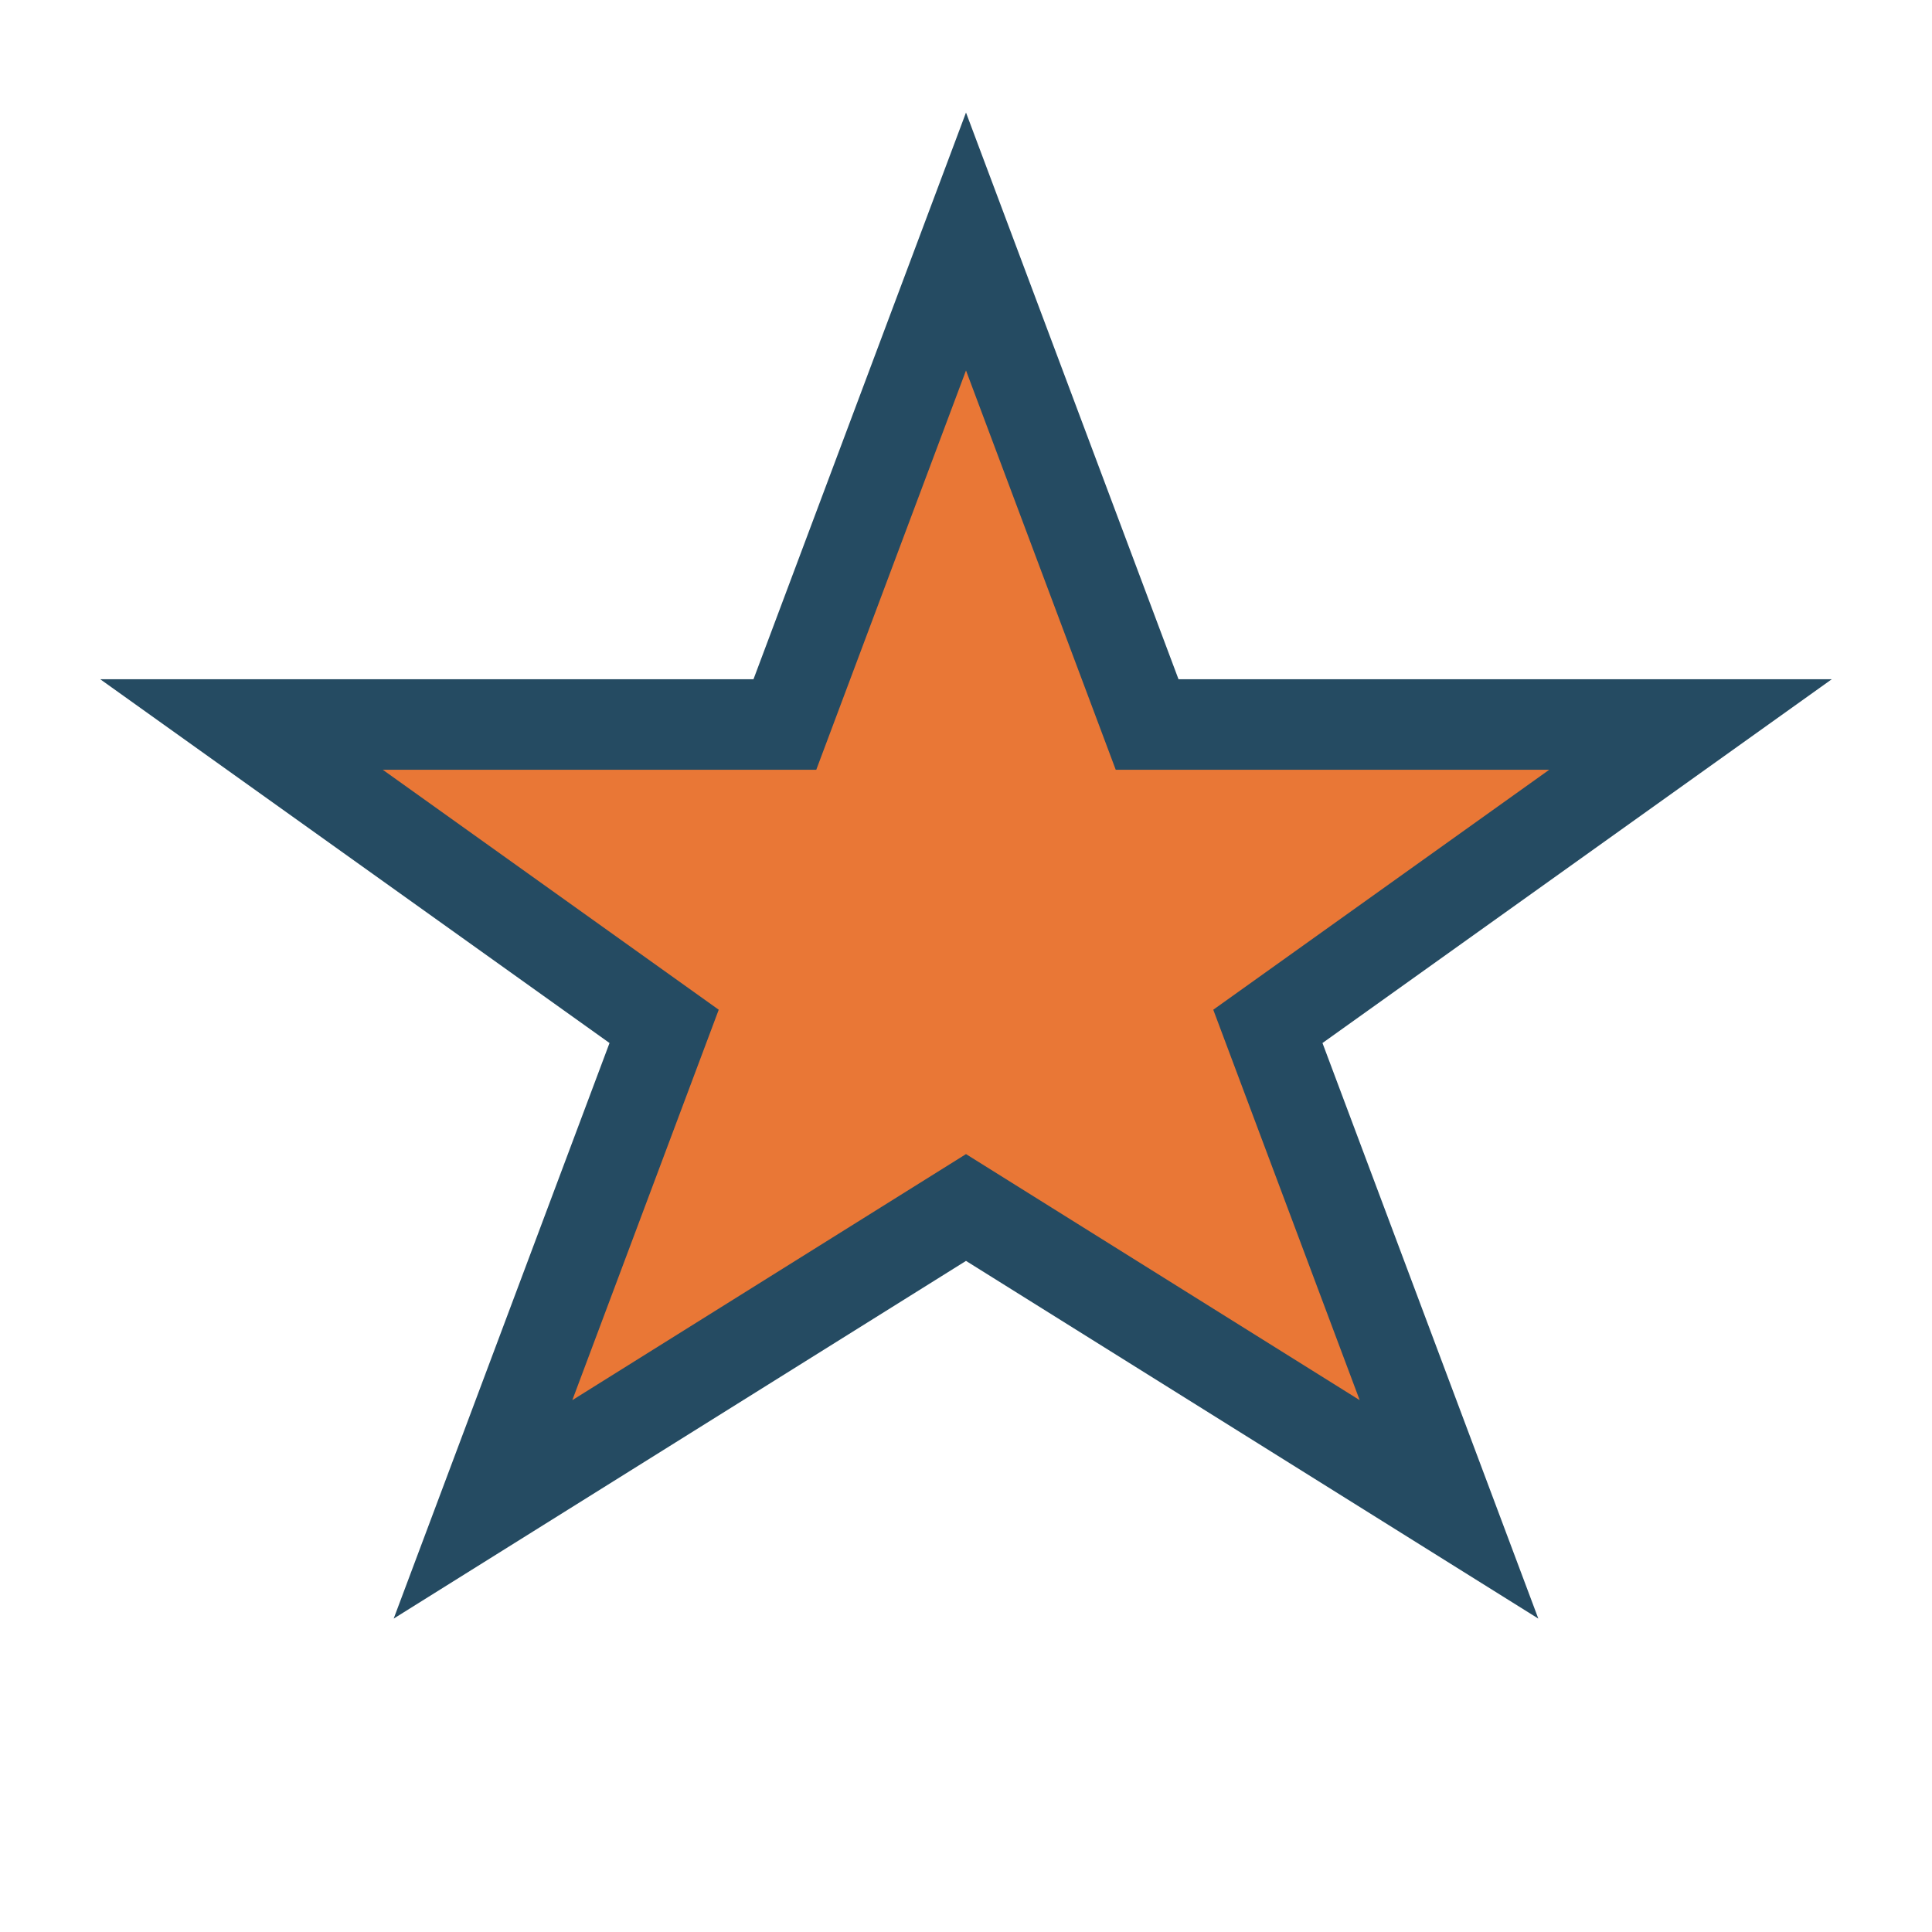 <?xml version="1.0" encoding="UTF-8"?>
<svg xmlns="http://www.w3.org/2000/svg" width="32" height="32" viewBox="0 0 32 32"><polygon points="16,4 19,12 28,12 21,17 24,25 16,20 8,25 11,17 4,12 13,12" fill="#E97736" stroke="#254B62" stroke-width="1.5"/></svg>